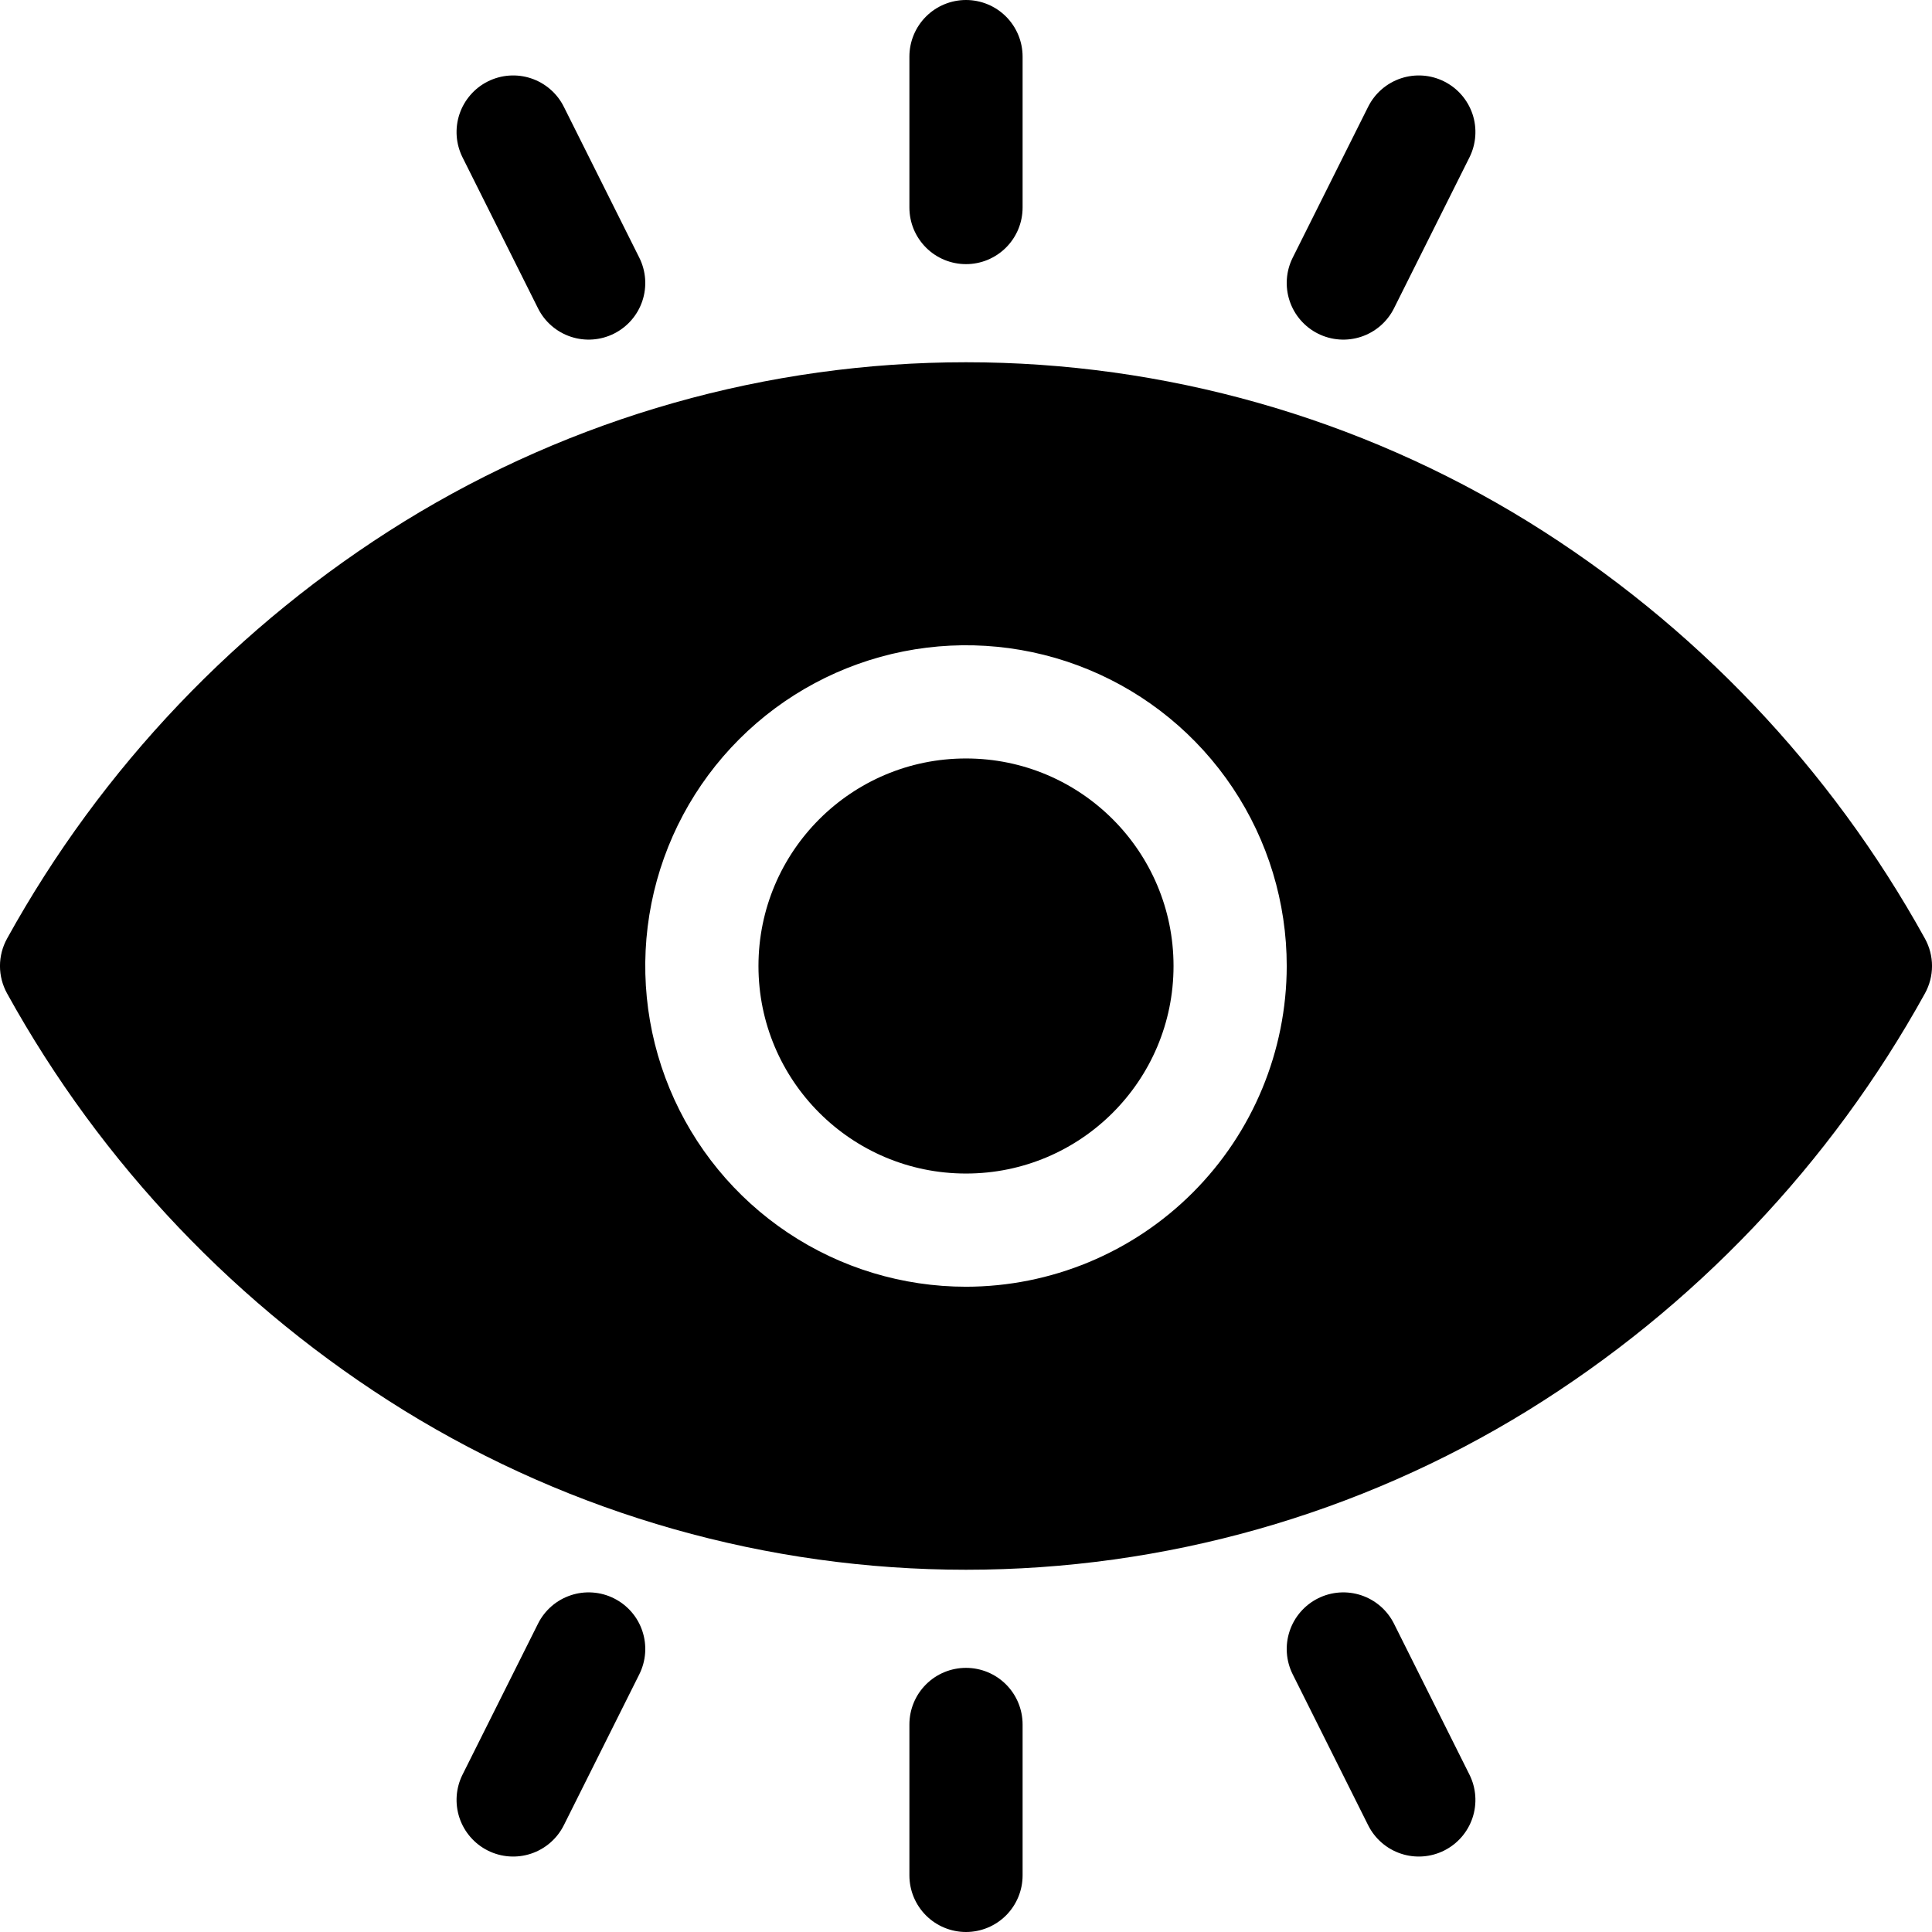 <?xml version="1.0" encoding="utf-8"?>
<svg xmlns="http://www.w3.org/2000/svg" fill="none" height="100%" overflow="visible" preserveAspectRatio="none" style="display: block;" viewBox="0 0 88 88" width="100%">
<g clip-path="url(#clip0_0_11475)" id="fi_5359546">
<path d="M44 53.453C49.221 53.453 53.453 49.221 53.453 44C53.453 38.779 49.221 34.547 44 34.547C38.779 34.547 34.547 38.779 34.547 44C34.547 49.221 38.779 53.453 44 53.453Z" fill="black" id="Vector"/>
<path d="M87.677 42.749C83.38 34.972 77.154 28.431 69.597 23.757C61.902 19.012 53.04 16.5 44 16.5C34.96 16.5 26.098 19.012 18.403 23.757C10.846 28.431 4.62 34.972 0.323 42.749C0.111 43.132 -0.001 43.562 -0.001 44C-0.001 44.438 0.111 44.868 0.323 45.251C4.62 53.028 10.846 59.569 18.403 64.243C26.098 68.988 34.96 71.5 44 71.5C53.04 71.5 61.902 68.988 69.597 64.243C77.154 59.569 83.38 53.028 87.677 45.251C87.889 44.868 88.001 44.438 88.001 44C88.001 43.562 87.889 43.132 87.677 42.749ZM44 58.609C41.111 58.609 38.286 57.753 35.883 56.147C33.481 54.542 31.608 52.26 30.503 49.591C29.397 46.921 29.108 43.984 29.671 41.15C30.235 38.316 31.627 35.713 33.67 33.67C35.713 31.627 38.316 30.235 41.15 29.671C43.984 29.108 46.921 29.397 49.591 30.503C52.26 31.608 54.542 33.481 56.147 35.883C57.753 38.286 58.609 41.111 58.609 44C58.605 47.873 57.064 51.587 54.325 54.325C51.587 57.064 47.873 58.605 44 58.609Z" fill="black" id="Vector_2"/>
<path d="M44 12.031C44.339 12.031 44.674 11.965 44.987 11.835C45.299 11.705 45.584 11.515 45.823 11.276C46.062 11.037 46.252 10.752 46.382 10.44C46.511 10.127 46.578 9.792 46.578 9.453V2.578C46.578 1.894 46.306 1.239 45.823 0.755C45.34 0.272 44.684 0 44 0C43.316 0 42.66 0.272 42.177 0.755C41.694 1.239 41.422 1.894 41.422 2.578V9.453C41.422 9.792 41.489 10.127 41.618 10.44C41.748 10.752 41.938 11.037 42.177 11.276C42.66 11.76 43.316 12.031 44 12.031Z" fill="black" id="Vector_3"/>
<path d="M24.506 14.044C24.811 14.656 25.348 15.121 25.997 15.337C26.646 15.553 27.354 15.503 27.965 15.197C28.577 14.891 29.042 14.355 29.259 13.706C29.475 13.057 29.425 12.349 29.119 11.737L25.681 4.862C25.53 4.559 25.32 4.289 25.064 4.067C24.808 3.846 24.512 3.676 24.19 3.569C23.869 3.462 23.53 3.419 23.192 3.443C22.854 3.467 22.524 3.558 22.221 3.709C21.919 3.86 21.648 4.07 21.427 4.326C21.205 4.582 21.035 4.879 20.928 5.2C20.821 5.521 20.778 5.861 20.802 6.198C20.826 6.536 20.917 6.866 21.068 7.169L24.506 14.044Z" fill="black" id="Vector_4"/>
<path d="M60.034 15.197C60.337 15.349 60.667 15.439 61.005 15.463C61.343 15.487 61.682 15.444 62.003 15.337C62.324 15.23 62.621 15.061 62.877 14.839C63.133 14.617 63.343 14.347 63.494 14.044L66.932 7.169C67.083 6.866 67.173 6.536 67.197 6.198C67.221 5.861 67.179 5.521 67.072 5.2C66.964 4.879 66.795 4.582 66.573 4.326C66.351 4.07 66.081 3.861 65.778 3.709C65.475 3.558 65.146 3.467 64.808 3.443C64.47 3.419 64.131 3.462 63.809 3.569C63.488 3.676 63.191 3.846 62.935 4.067C62.679 4.289 62.47 4.559 62.318 4.862L58.881 11.737C58.729 12.04 58.639 12.37 58.615 12.708C58.591 13.046 58.634 13.385 58.741 13.706C58.848 14.027 59.017 14.325 59.239 14.58C59.461 14.836 59.731 15.046 60.034 15.197Z" fill="black" id="Vector_5"/>
<path d="M44 75.969C43.316 75.969 42.66 76.24 42.177 76.724C41.694 77.207 41.422 77.863 41.422 78.547V85.422C41.422 86.106 41.694 86.761 42.177 87.245C42.66 87.728 43.316 88 44 88C44.684 88 45.34 87.728 45.823 87.245C46.306 86.761 46.578 86.106 46.578 85.422V78.547C46.578 77.863 46.306 77.207 45.823 76.724C45.34 76.24 44.684 75.969 44 75.969Z" fill="black" id="Vector_6"/>
<path d="M27.965 72.803C27.663 72.651 27.333 72.561 26.995 72.537C26.657 72.513 26.318 72.555 25.997 72.663C25.675 72.77 25.378 72.939 25.122 73.161C24.867 73.383 24.657 73.653 24.506 73.956L21.068 80.831C20.762 81.443 20.712 82.151 20.928 82.8C21.145 83.449 21.61 83.985 22.221 84.291C22.833 84.597 23.541 84.647 24.19 84.431C24.839 84.215 25.375 83.749 25.681 83.138L29.119 76.263C29.27 75.96 29.361 75.63 29.385 75.292C29.409 74.954 29.366 74.615 29.259 74.294C29.152 73.972 28.983 73.675 28.761 73.42C28.539 73.164 28.268 72.954 27.965 72.803Z" fill="black" id="Vector_7"/>
<path d="M63.494 73.956C63.342 73.653 63.133 73.383 62.877 73.161C62.621 72.939 62.324 72.77 62.003 72.663C61.681 72.556 61.342 72.513 61.004 72.537C60.667 72.561 60.337 72.651 60.034 72.803C59.731 72.954 59.461 73.164 59.239 73.42C59.017 73.675 58.848 73.973 58.741 74.294C58.634 74.615 58.591 74.954 58.615 75.292C58.639 75.63 58.729 75.96 58.881 76.263L62.318 83.138C62.624 83.749 63.16 84.215 63.809 84.431C64.458 84.647 65.166 84.597 65.778 84.291C66.39 83.985 66.855 83.449 67.071 82.8C67.287 82.151 67.237 81.443 66.931 80.831L63.494 73.956Z" fill="black" id="Vector_8"/>
</g>
<defs>
<clipPath id="clip0_0_11475">
<rect fill="white" height="88" width="88"/>
</clipPath>
</defs>
</svg>